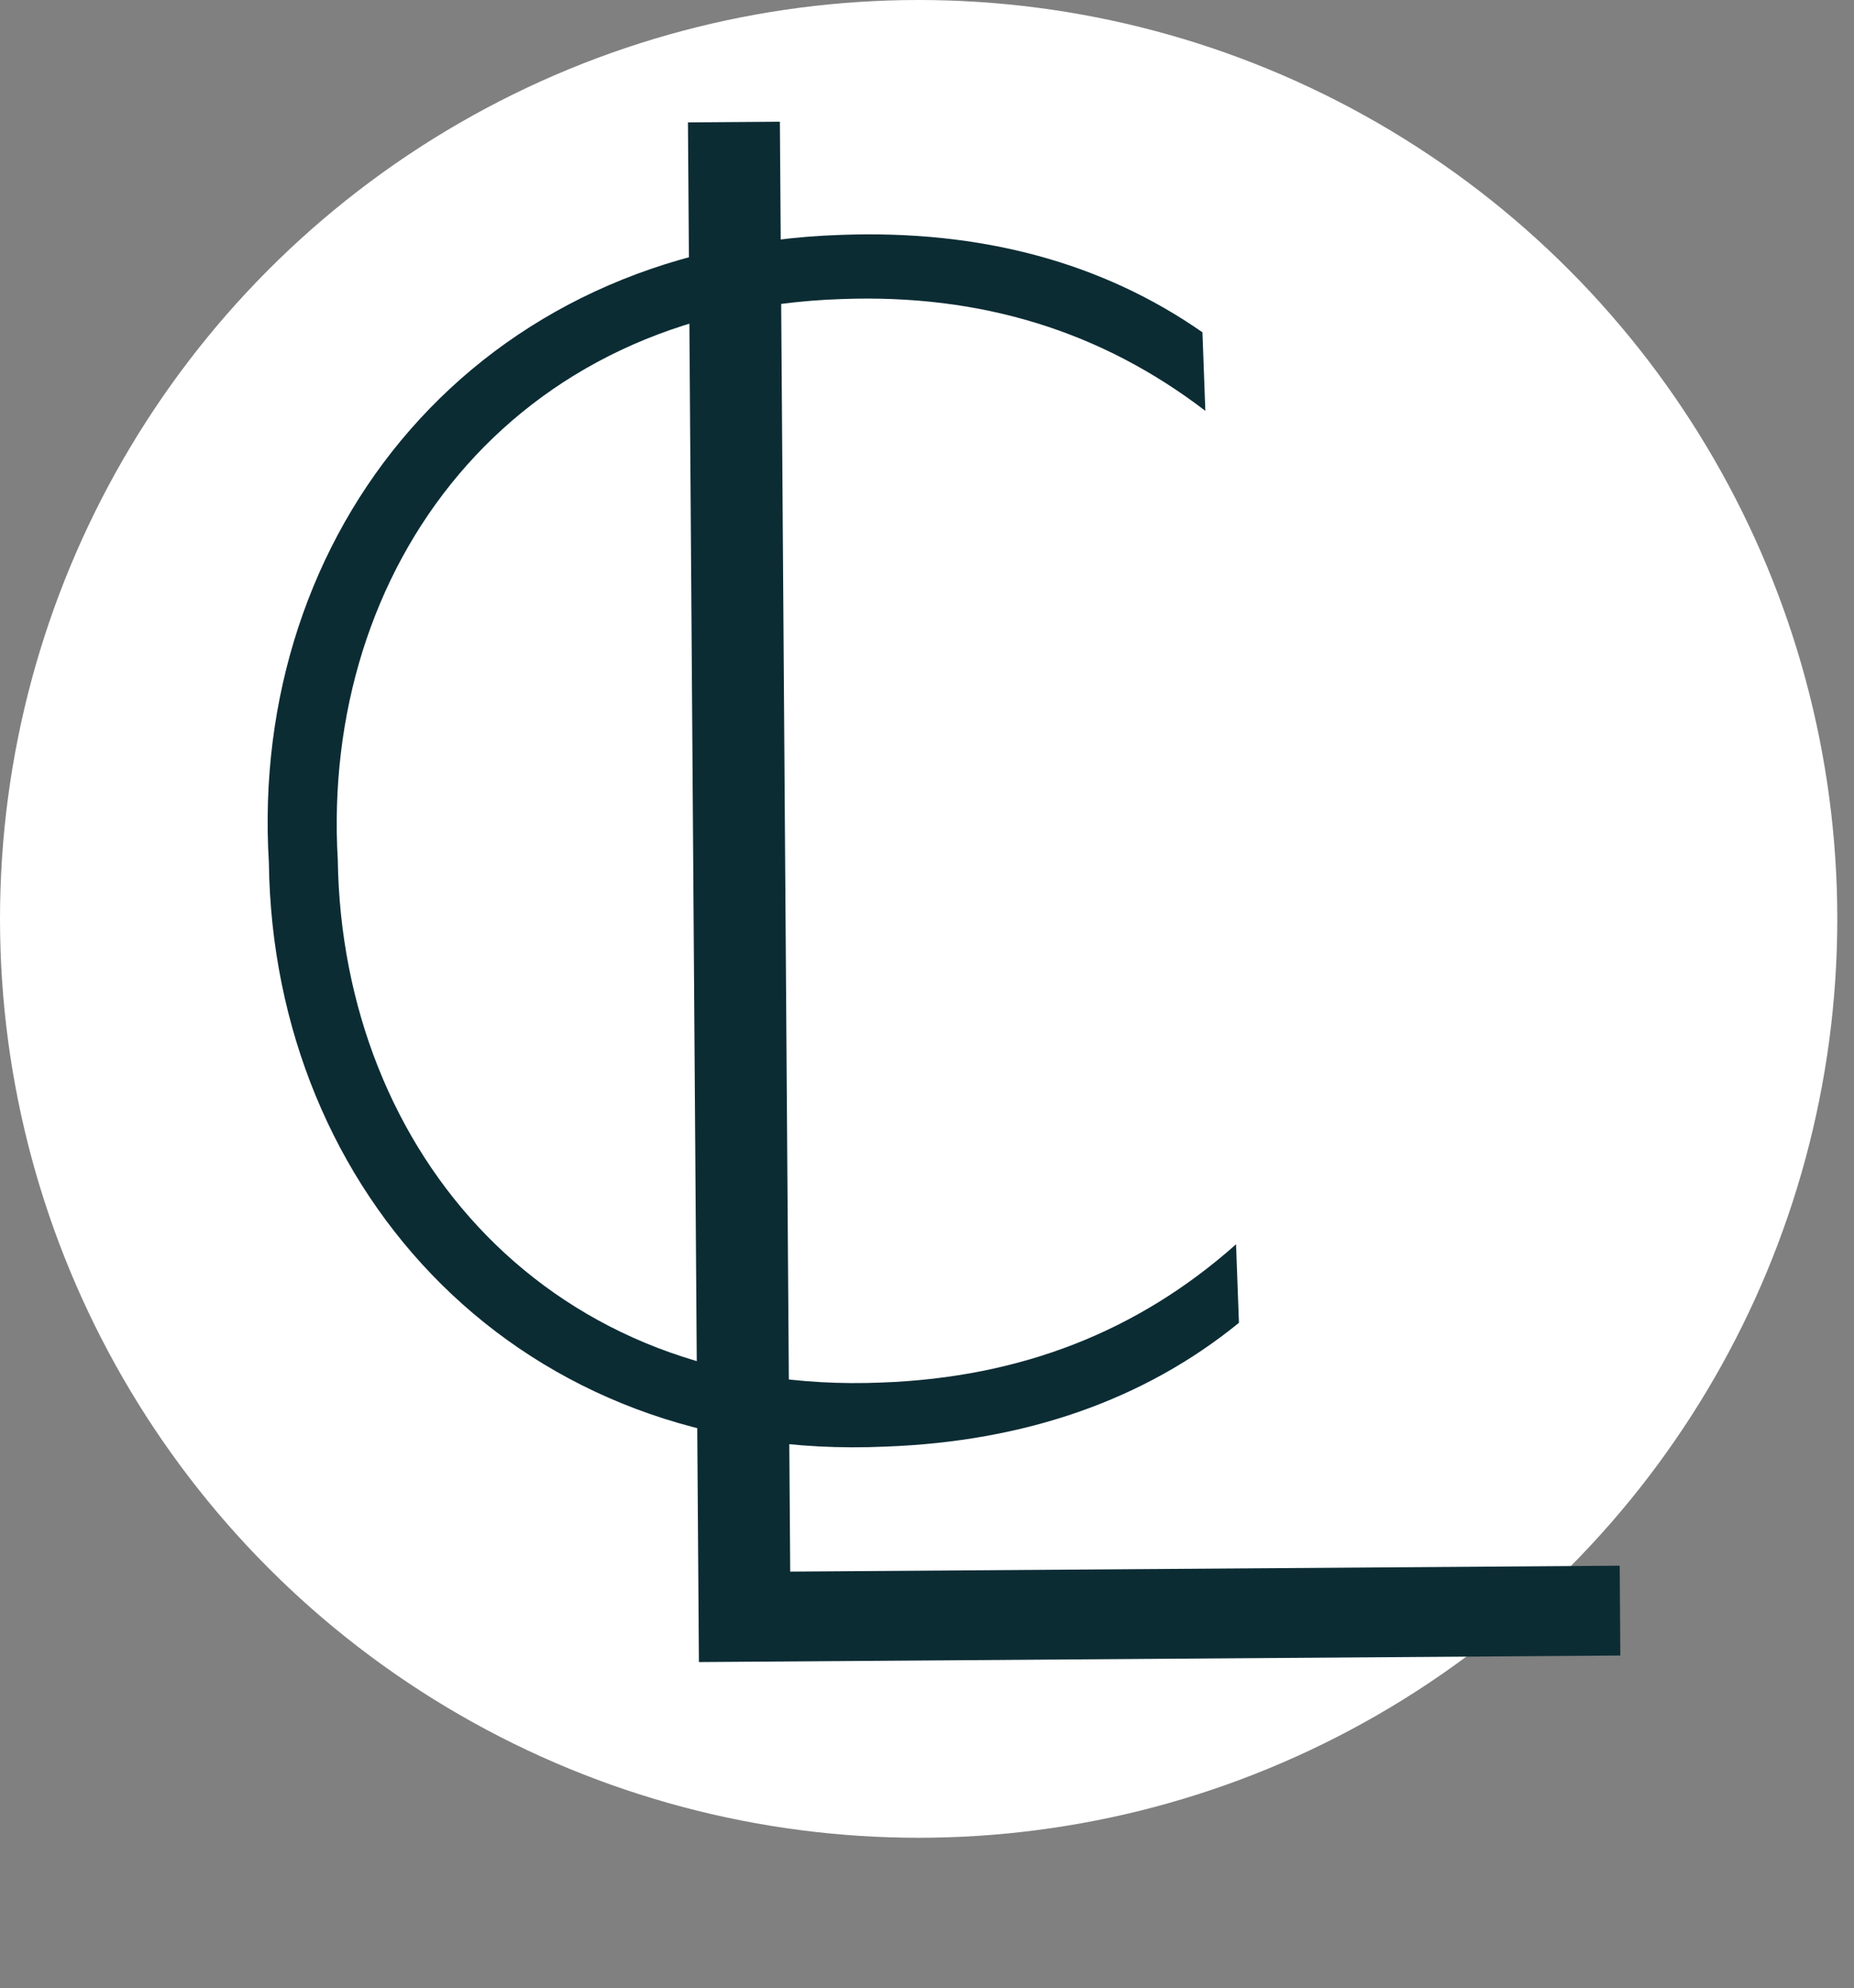 <?xml version="1.0" encoding="UTF-8"?> <svg xmlns="http://www.w3.org/2000/svg" width="111" height="119" viewBox="0 0 111 119" fill="none"><rect x="0" y="0" width="111" height="119" fill="#808080" stroke="none"/> <circle cx="55" cy="55" r="55" fill="white"></circle> <path d="M53.027 86.586C31.161 87.584 16.347 71.415 16.098 51.634C14.89 31.889 28.477 14.769 50.353 14.059C58.7 13.751 65.976 15.693 71.991 19.89L72.164 24.591C65.936 19.825 58.745 17.592 50.399 17.9C30.537 18.536 19.196 34.036 20.224 51.482C20.483 68.957 32.934 83.58 52.789 82.752C61.136 82.444 68.143 79.688 74.003 74.477L74.176 79.178C68.487 83.806 61.373 86.278 53.027 86.586Z" fill="#0C2C34"></path> <path d="M41.188 7.326L46.692 7.286L47.31 94.068L96.972 93.715L97.011 99.091L41.844 99.483L41.188 7.326Z" fill="#0C2C34"></path> </svg> 